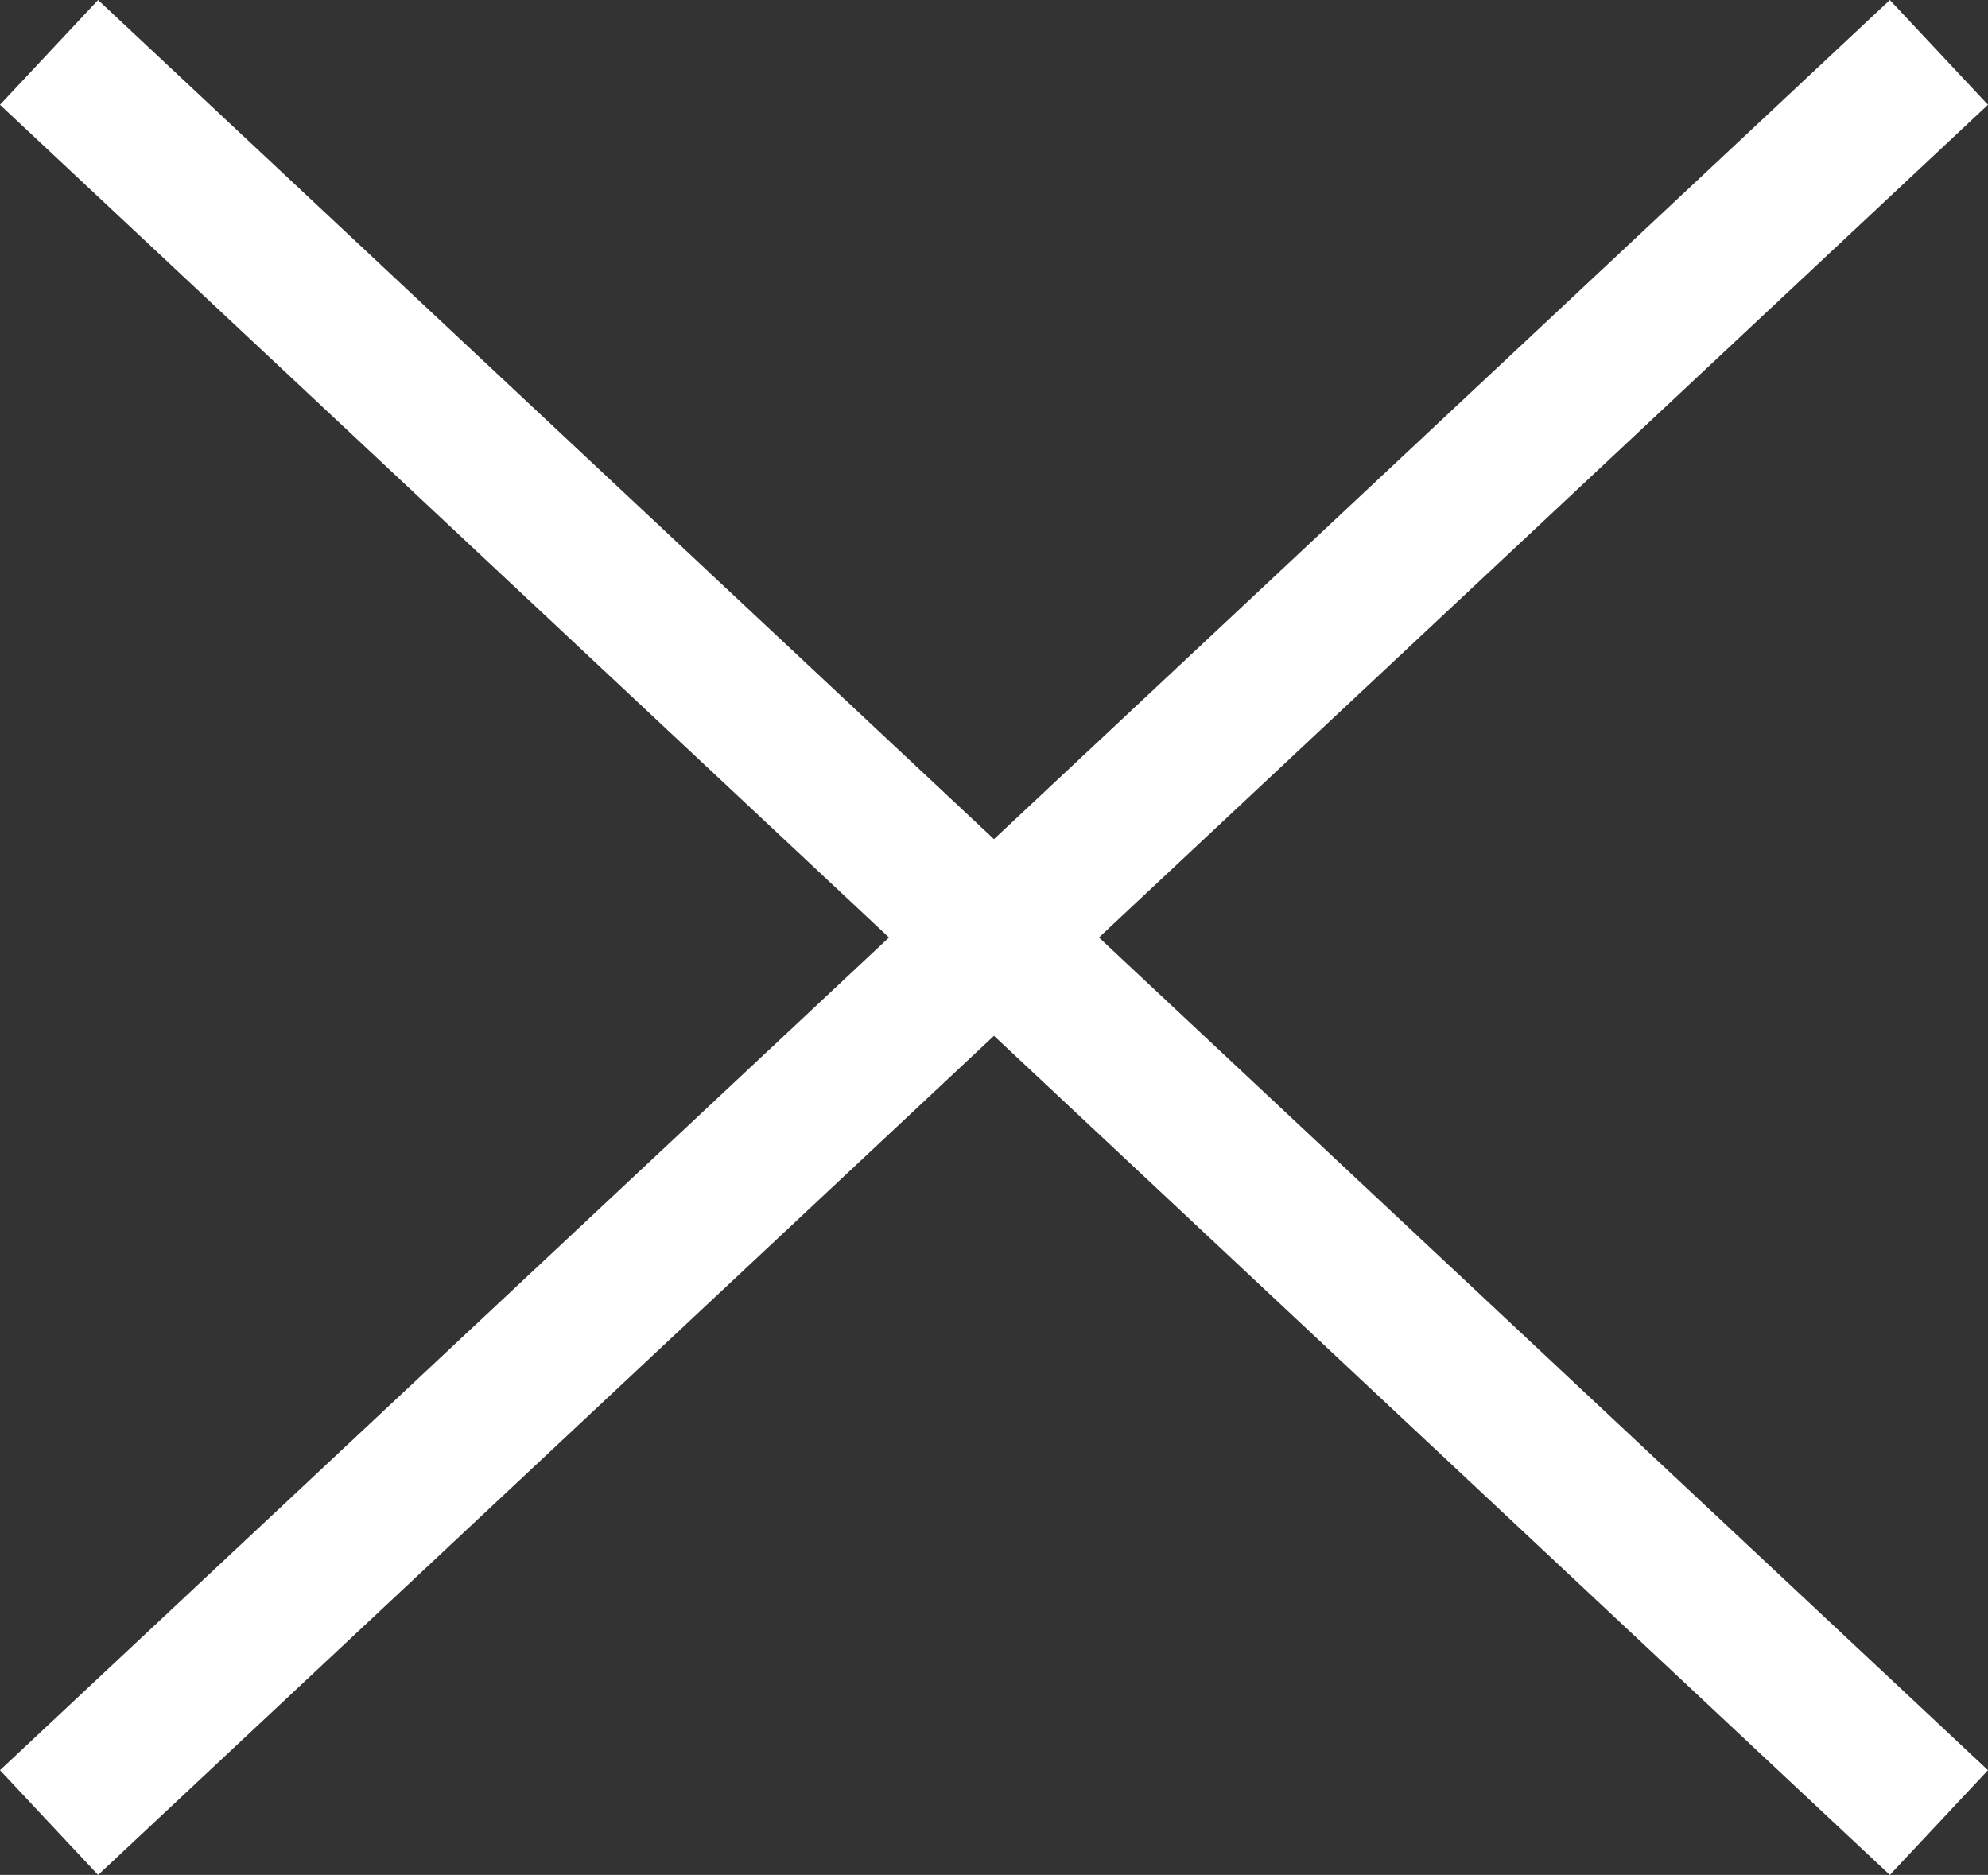<svg xmlns="http://www.w3.org/2000/svg" width="41.551" height="39.189" viewBox="0 0 41.551 39.189"><rect x="0" y="0" width="41.551" height="39.189" fill="#333333" stroke="none"/><path d="M1.025 1.095l39.5 37m0-37l-39.5 37" fill="none" stroke="#fff" stroke-width="3"/></svg>